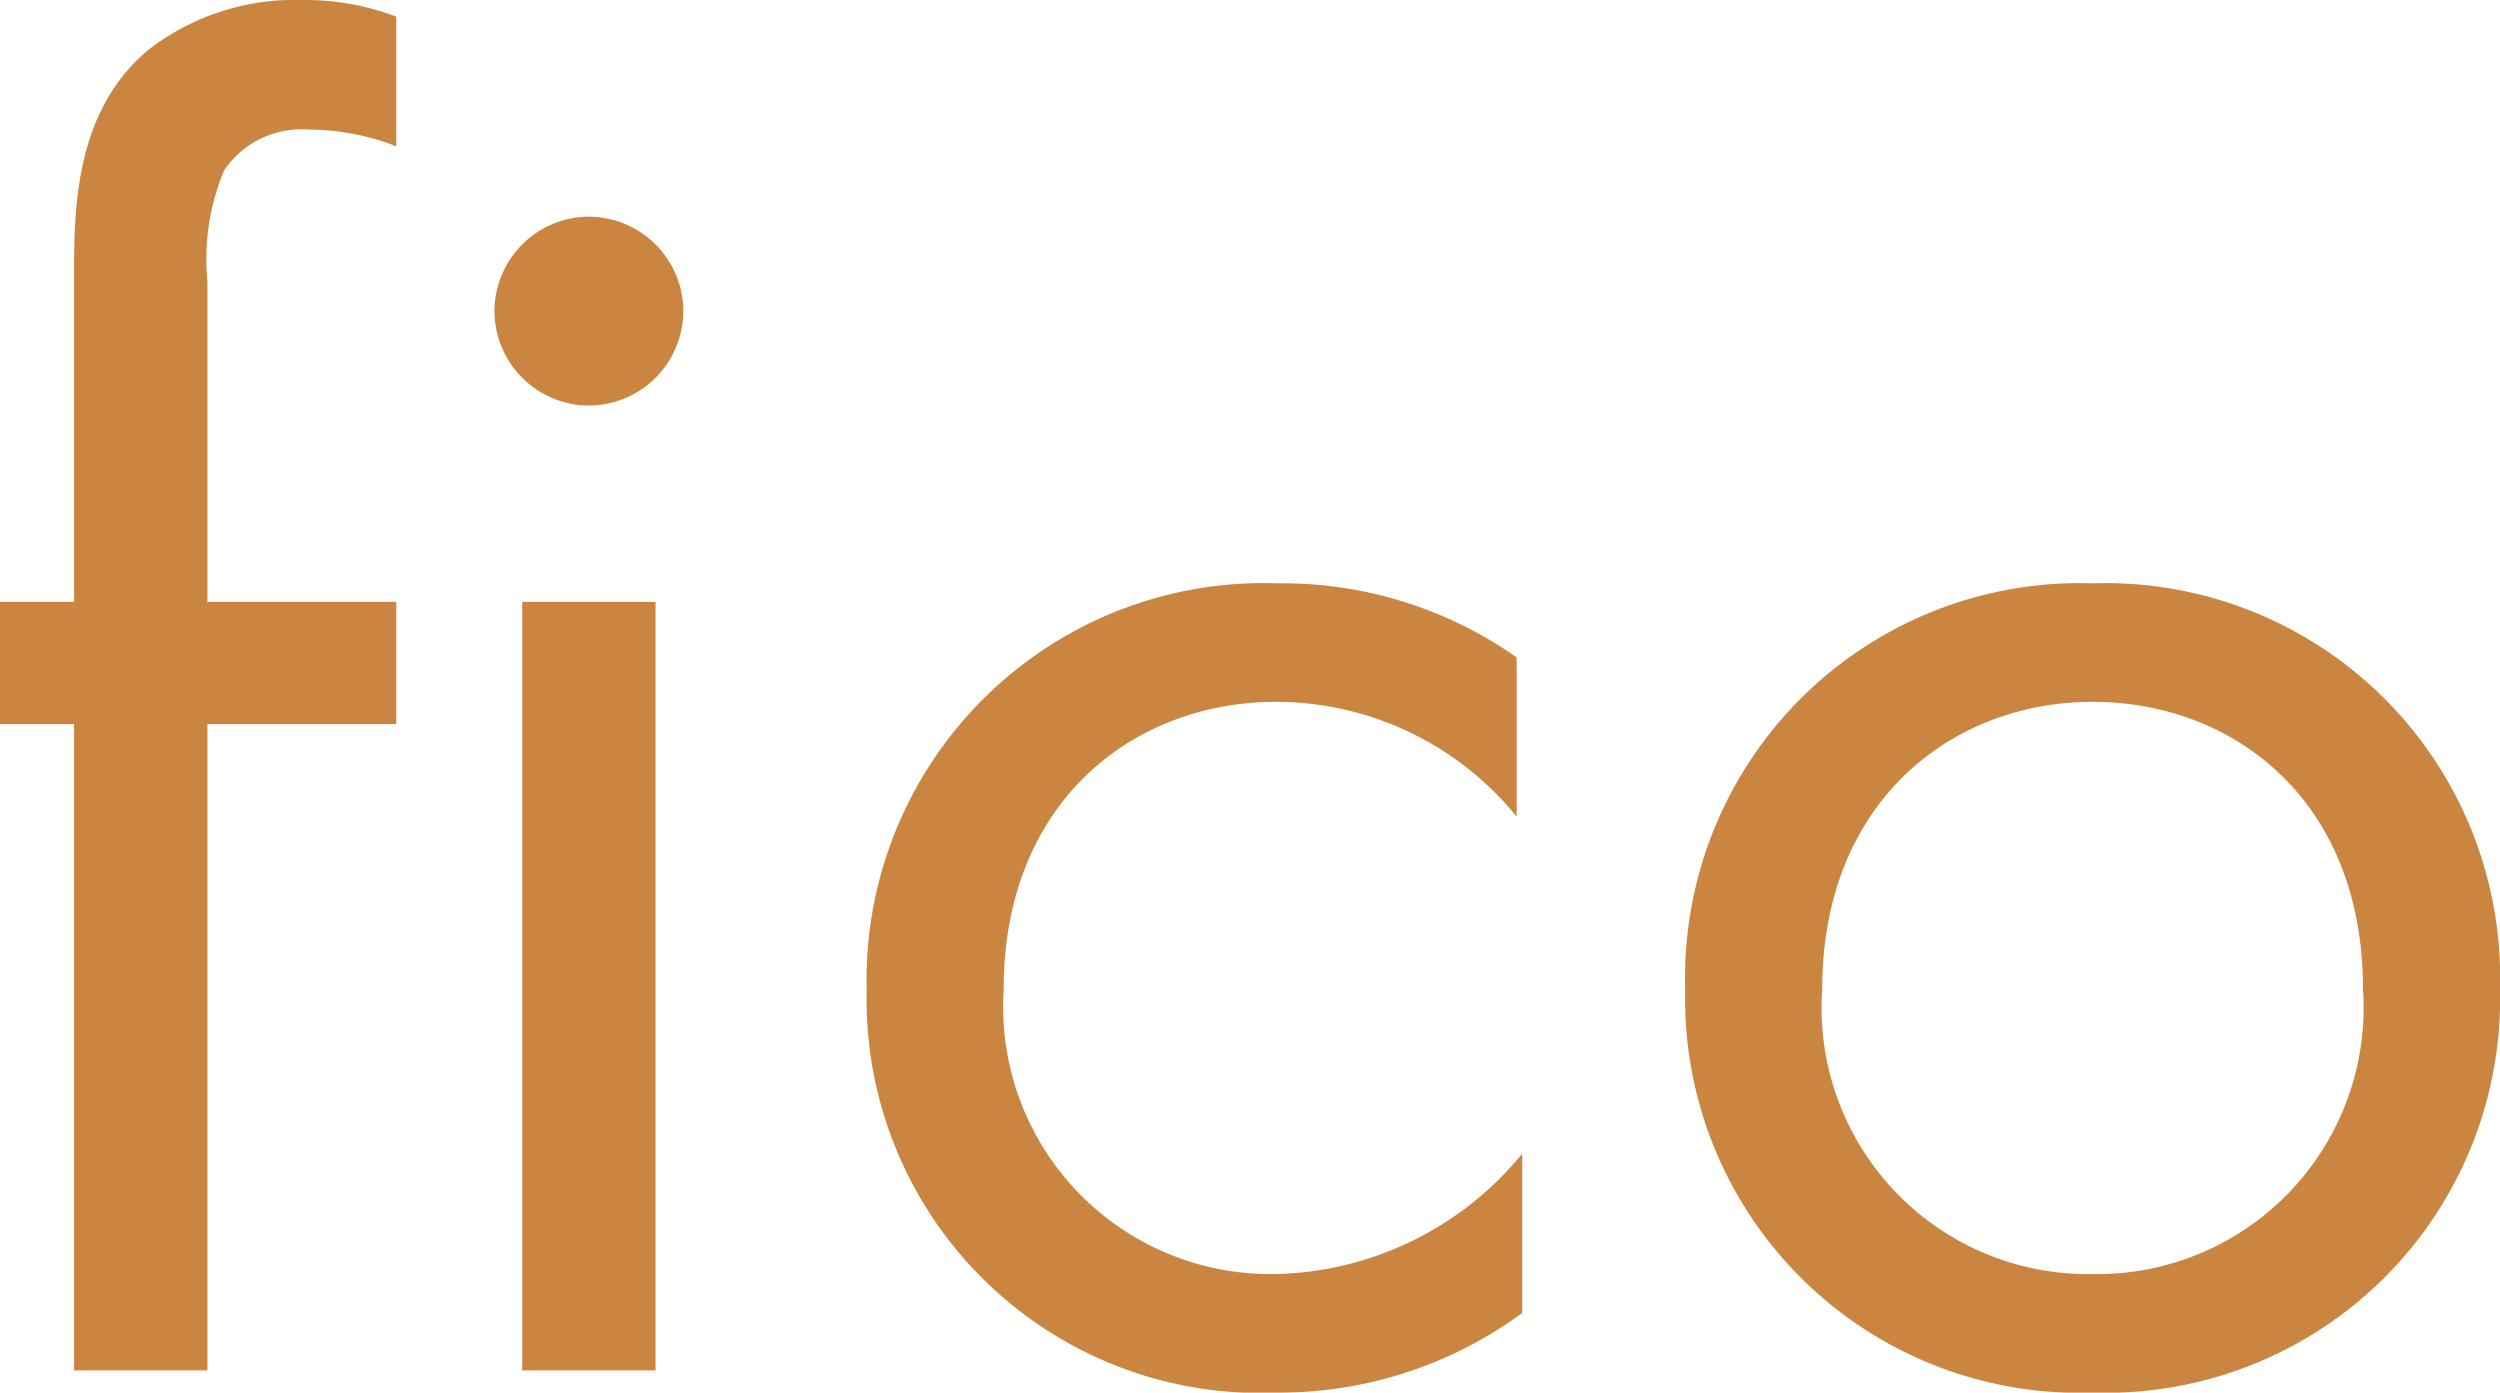 <svg xmlns="http://www.w3.org/2000/svg" width="54" height="30.08" viewBox="0 0 54 30.08">
  <path id="パス_197430" data-name="パス 197430" d="M-18.68-13.96V-16.6h-4.08v-6.92a4.99,4.99,0,0,1,.36-2.4,2.019,2.019,0,0,1,1.84-.88,5.224,5.224,0,0,1,1.88.36v-2.8a5.566,5.566,0,0,0-2.04-.36,5.165,5.165,0,0,0-3.32,1.08c-1.48,1.24-1.6,3.16-1.6,4.68v7.24h-1.6v2.64h1.6V0h2.88V-13.96Zm2.72-2.64V0h2.88V-16.6Zm-.6-6.28a2.049,2.049,0,0,0,2.04,2.04,2.049,2.049,0,0,0,2.04-2.04,2.049,2.049,0,0,0-2.04-2.04A2.049,2.049,0,0,0-16.56-22.88ZM5.52-15.4A8.792,8.792,0,0,0,.36-17,8.576,8.576,0,0,0-8.52-8.2,8.5,8.5,0,0,0,.36.48,8.866,8.866,0,0,0,5.64-1.24V-4.68A7.077,7.077,0,0,1,.28-2.08,5.777,5.777,0,0,1-5.56-8.24c0-4.04,2.8-6.2,5.88-6.2a6.7,6.7,0,0,1,5.2,2.48ZM17.96.48a8.514,8.514,0,0,0,8.8-8.72A8.524,8.524,0,0,0,17.96-17a8.524,8.524,0,0,0-8.8,8.76A8.514,8.514,0,0,0,17.96.48Zm0-14.92c3.04,0,5.84,2.12,5.84,6.2a5.756,5.756,0,0,1-5.84,6.16,5.754,5.754,0,0,1-5.84-6.16C12.12-12.28,14.92-14.44,17.96-14.44Z" transform="translate(27.24 29.6)" fill="#ca8641"/>
</svg>
